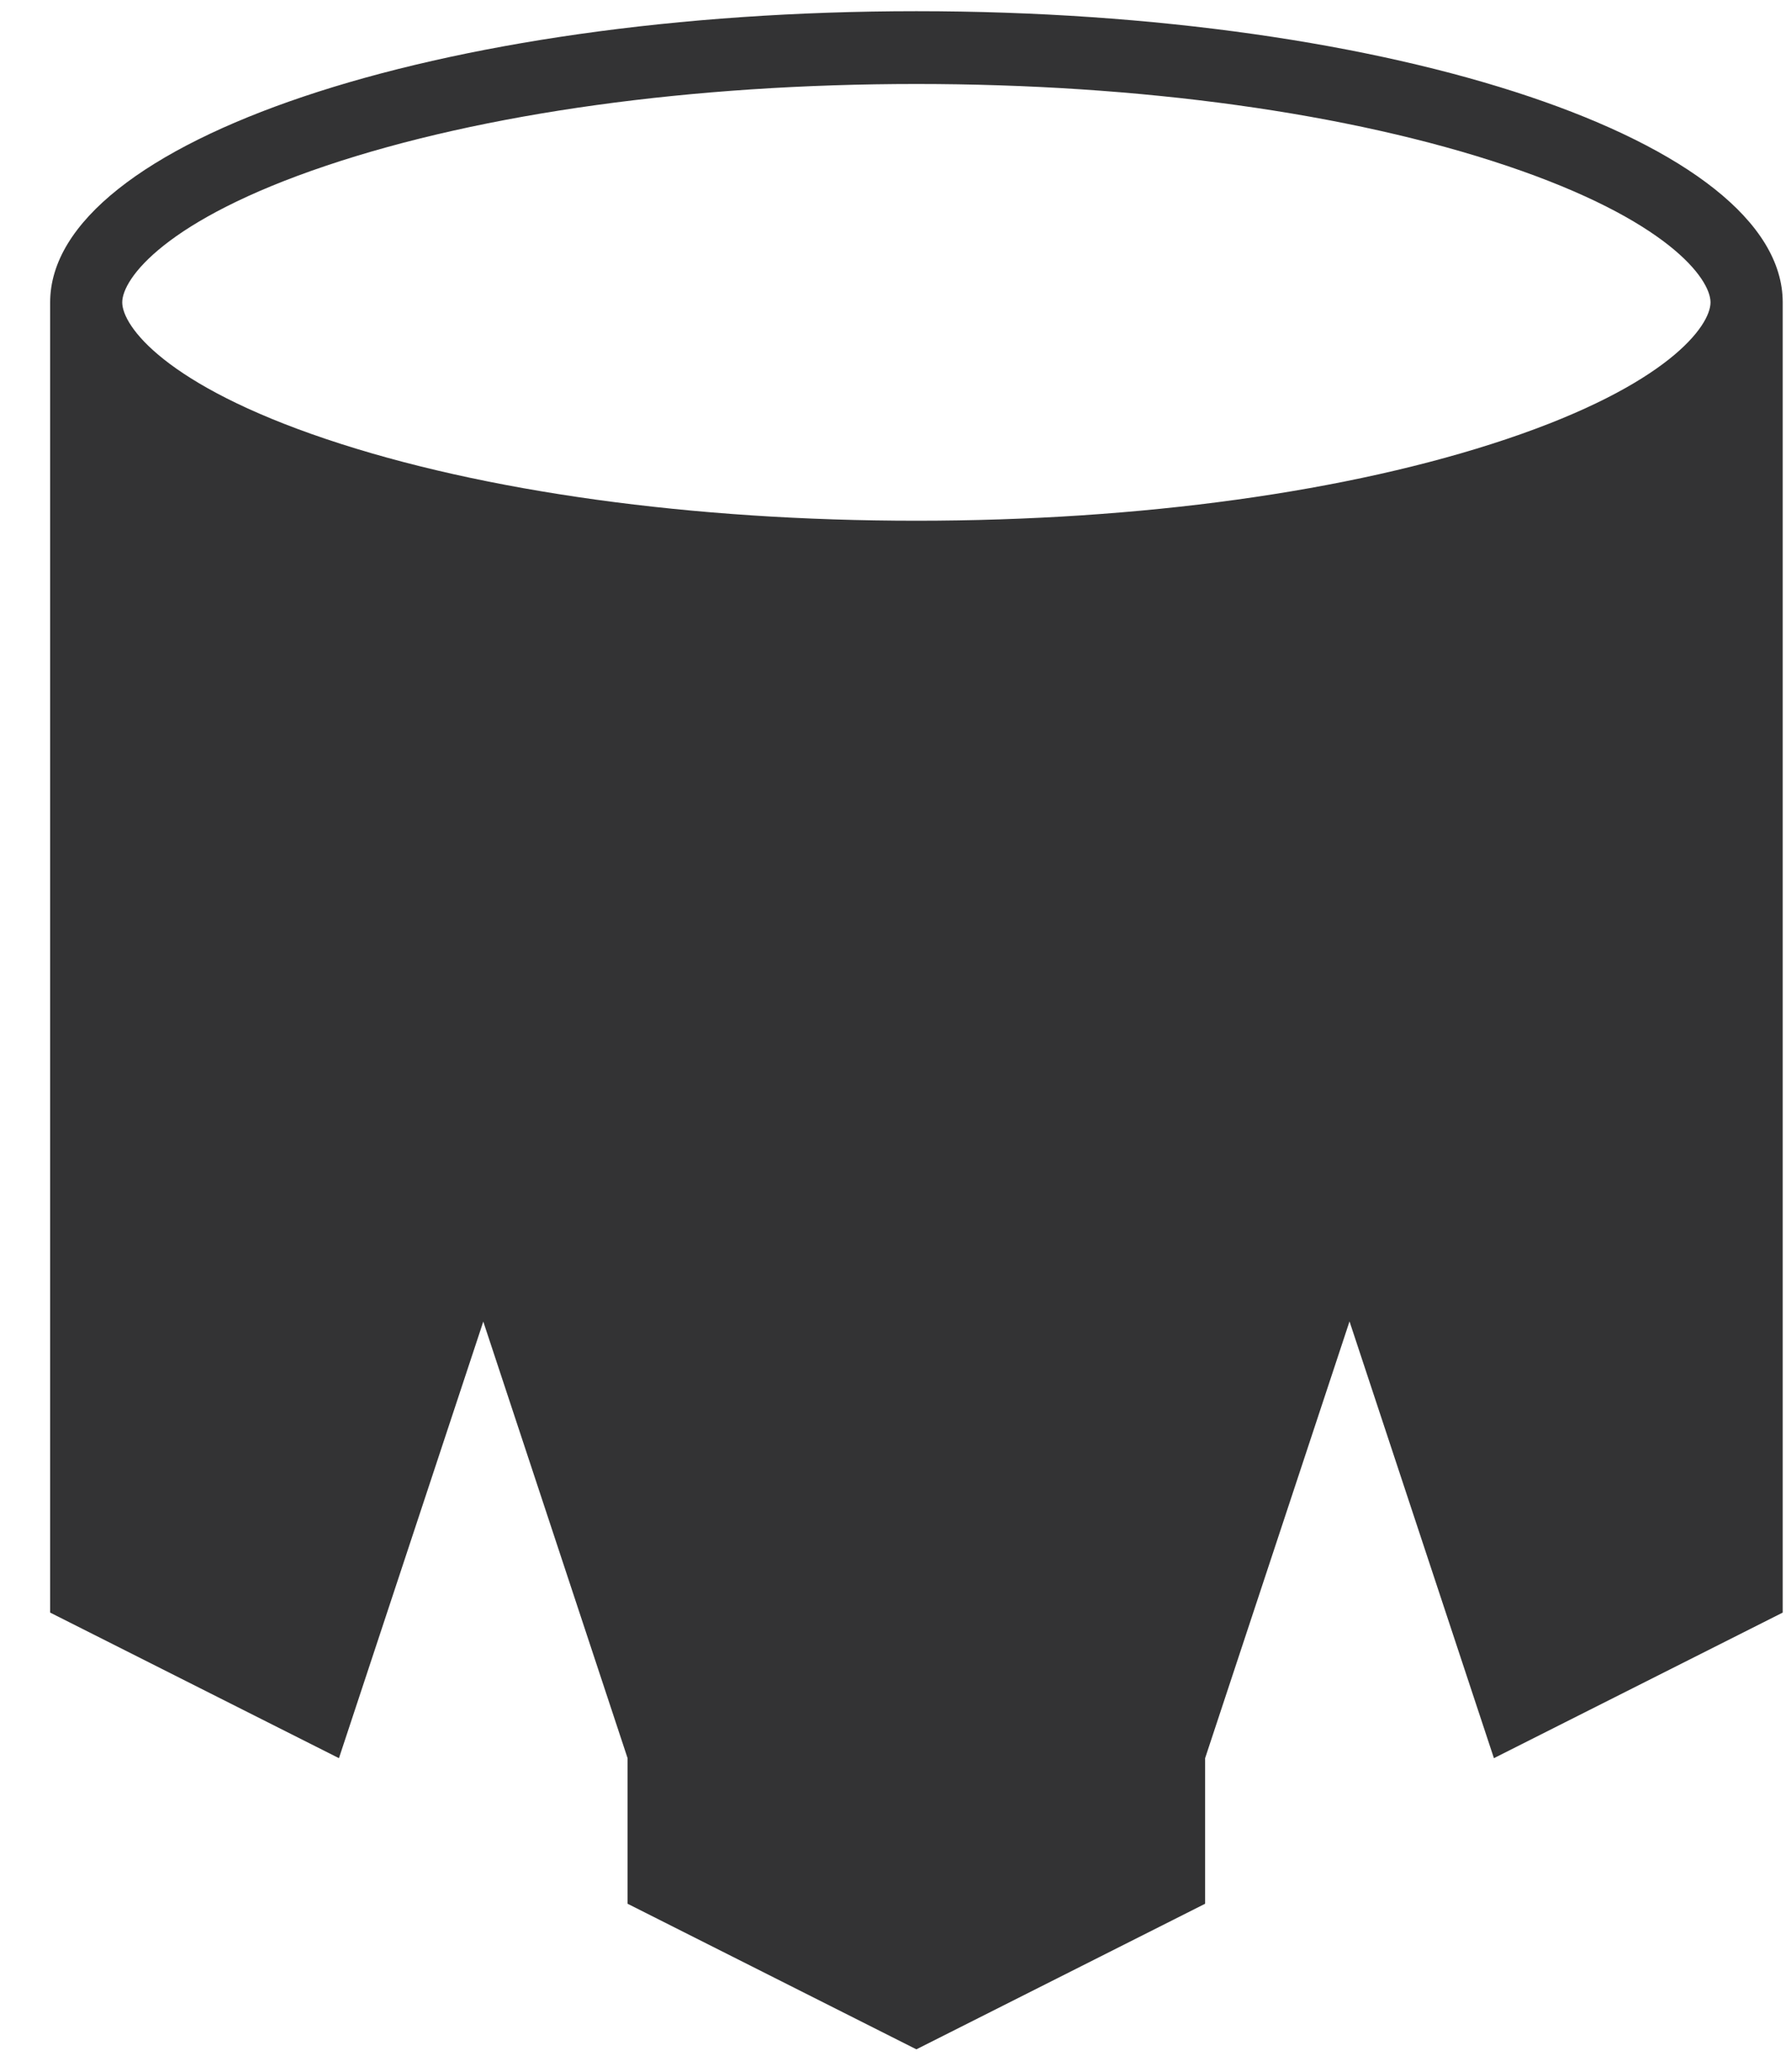 <svg width="32" height="37" viewBox="0 0 32 37" fill="none" xmlns="http://www.w3.org/2000/svg">
<path d="M8.634 23.6L11.213 31.4V34L16.373 36.6L21.532 34V31.4L24.112 23.6L26.692 31.4L31.852 28.8V5.4C31.852 2.527 24.922 0.2 16.374 0.2C7.826 0.2 0.896 2.527 0.896 5.4V28.8L6.056 31.4L8.636 23.6H8.634ZM2.184 5.4C2.184 4.979 2.948 3.926 5.835 2.957C8.631 2.018 12.374 1.5 16.373 1.5C20.372 1.5 24.114 2.018 26.911 2.957C29.798 3.926 30.562 4.979 30.562 5.4C30.562 5.822 29.798 6.875 26.911 7.844C24.114 8.783 20.372 9.3 16.373 9.3C12.374 9.3 8.631 8.783 5.835 7.844C2.948 6.875 2.184 5.822 2.184 5.4Z" fill="#333334"/>
</svg>
